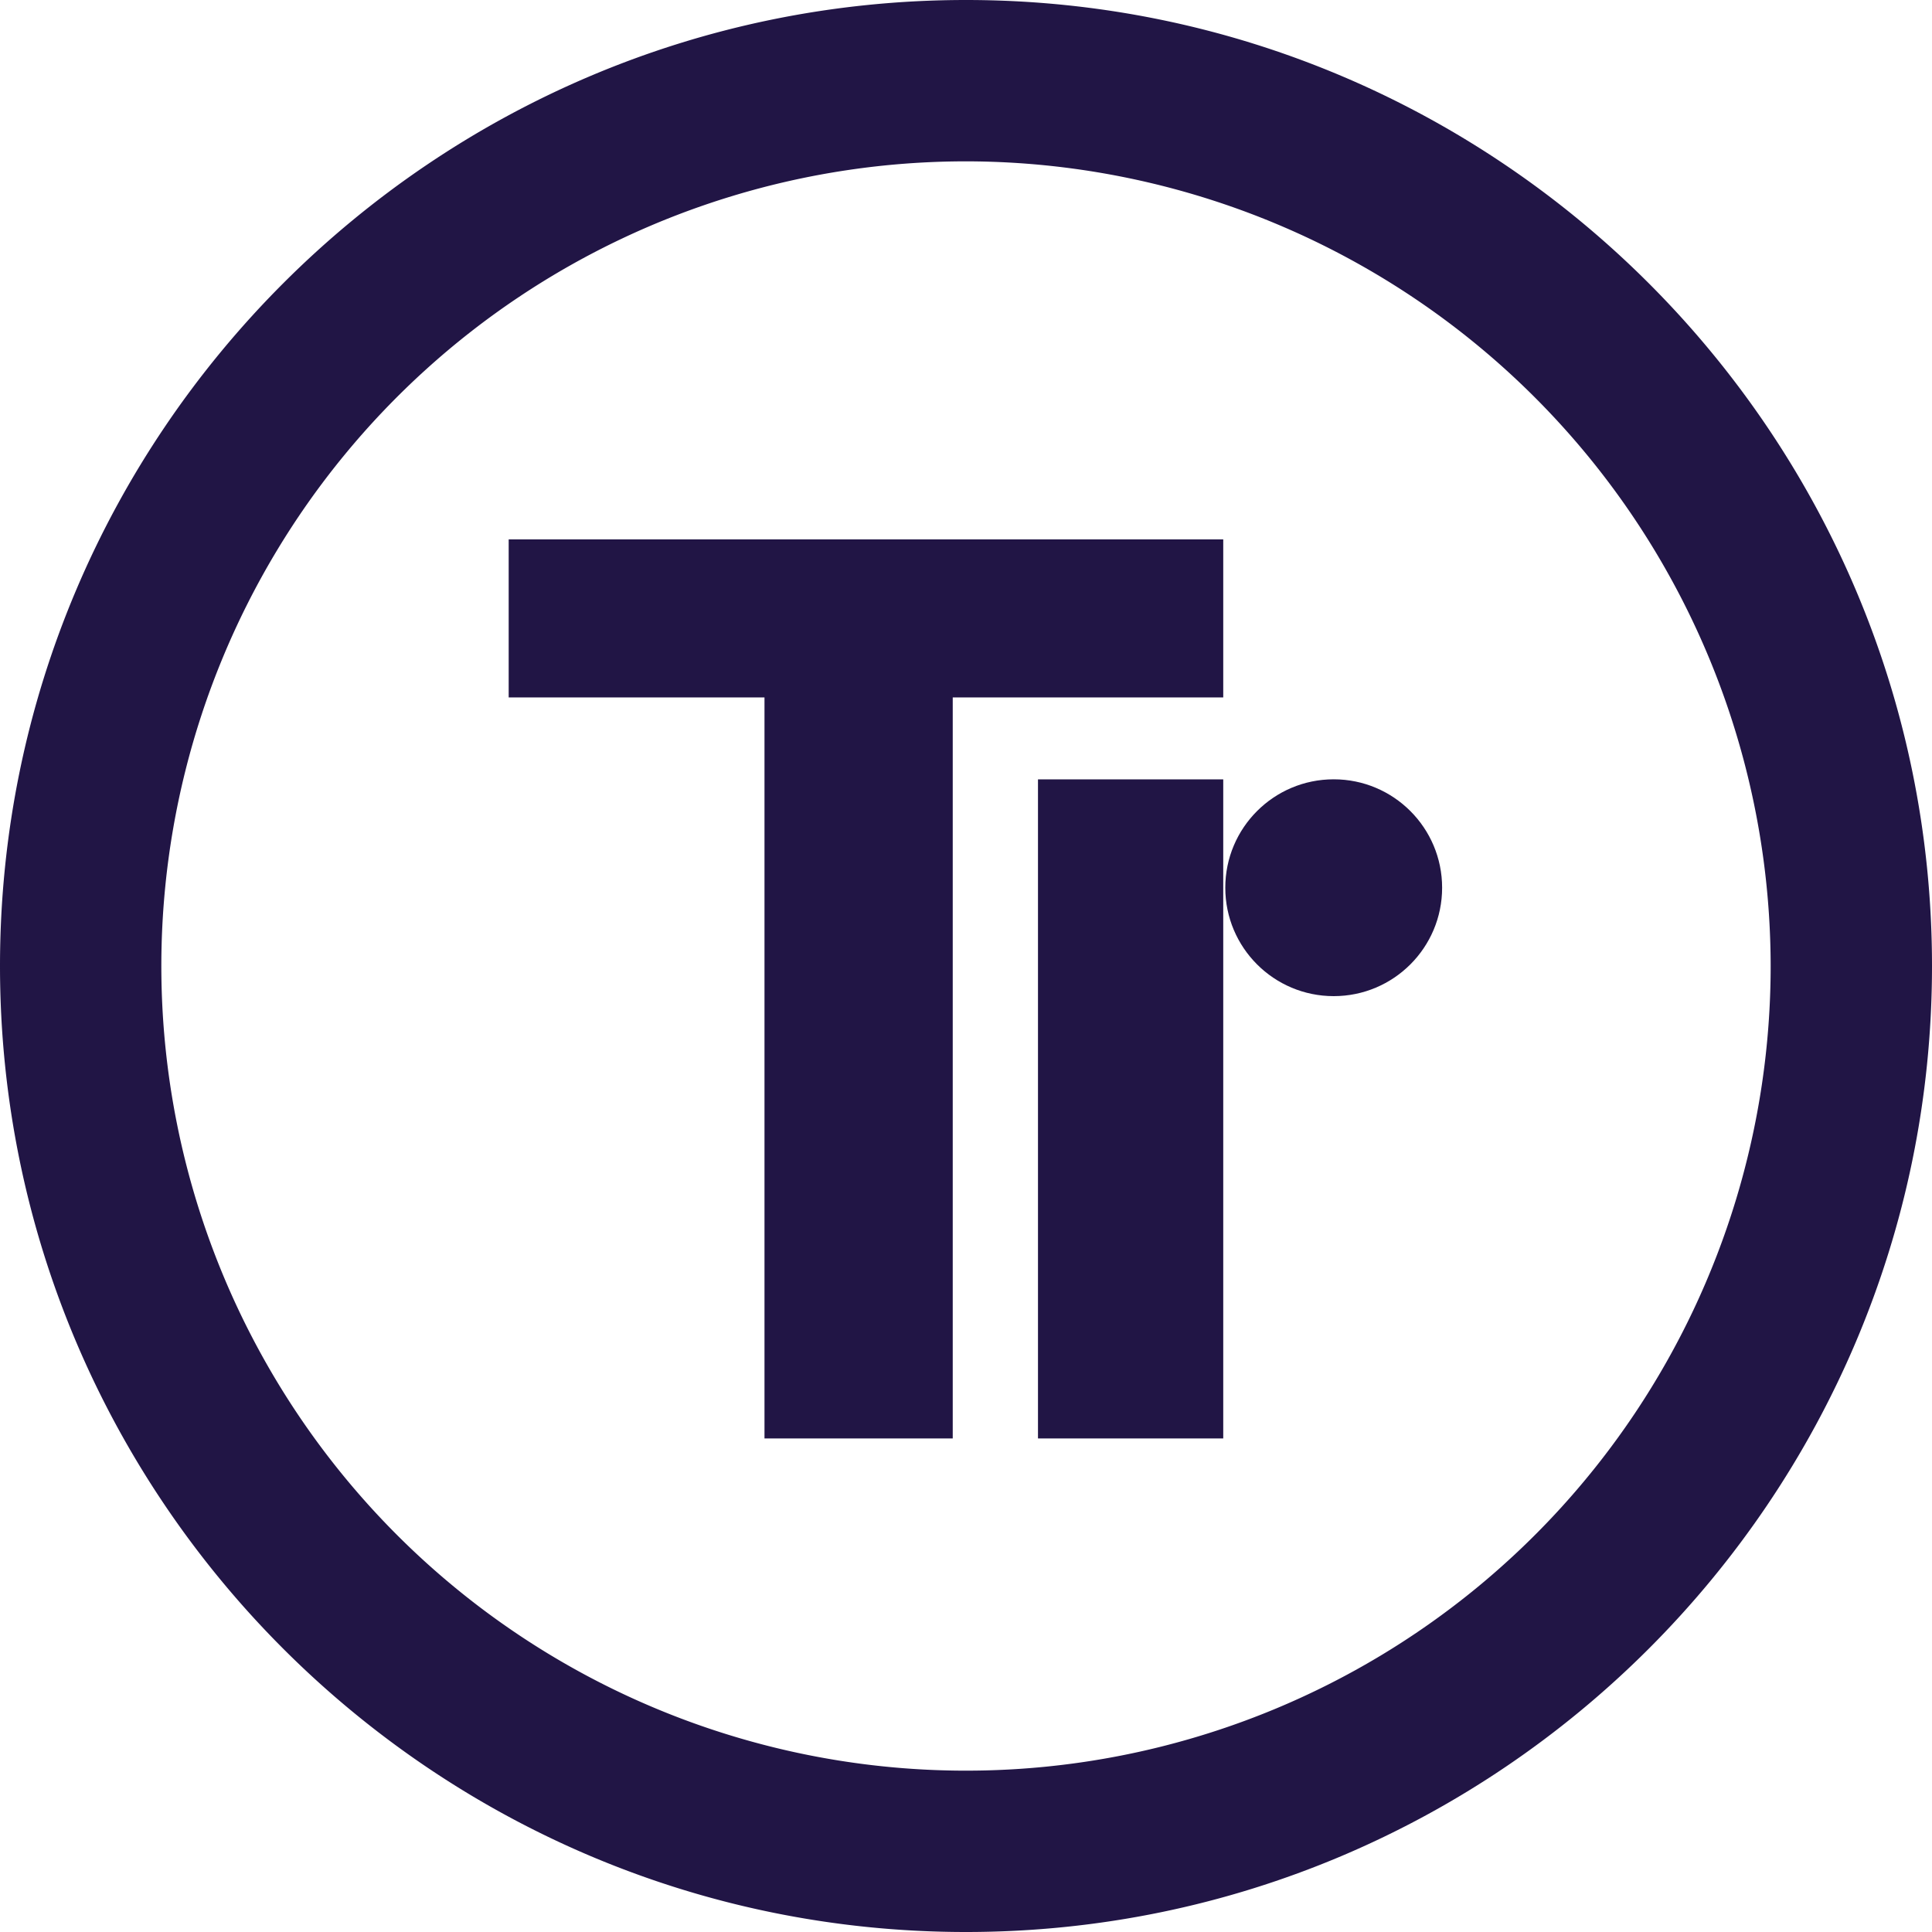 <svg id="Laag_1" data-name="Laag 1" xmlns="http://www.w3.org/2000/svg" viewBox="0 0 310.26 310.26"><defs><style>.cls-1{fill:#211545;}</style></defs><path class="cls-1" d="M155.13,310.26C69.59,310.26,0,240.67,0,155.13S69.59,0,155.13,0,310.26,69.59,310.26,155.13,240.67,310.26,155.13,310.26Zm0-284.35A129.22,129.22,0,1,0,284.35,155.13,129.36,129.36,0,0,0,155.13,25.91Z"/><path class="cls-1" d="M122.77,231V112H81.69V86.62H196.44V112H153V231Z"/><path class="cls-1" d="M166.69,231V125.16h29.75V231Z"/><circle class="cls-1" cx="214.18" cy="142.56" r="17.41"/></svg>